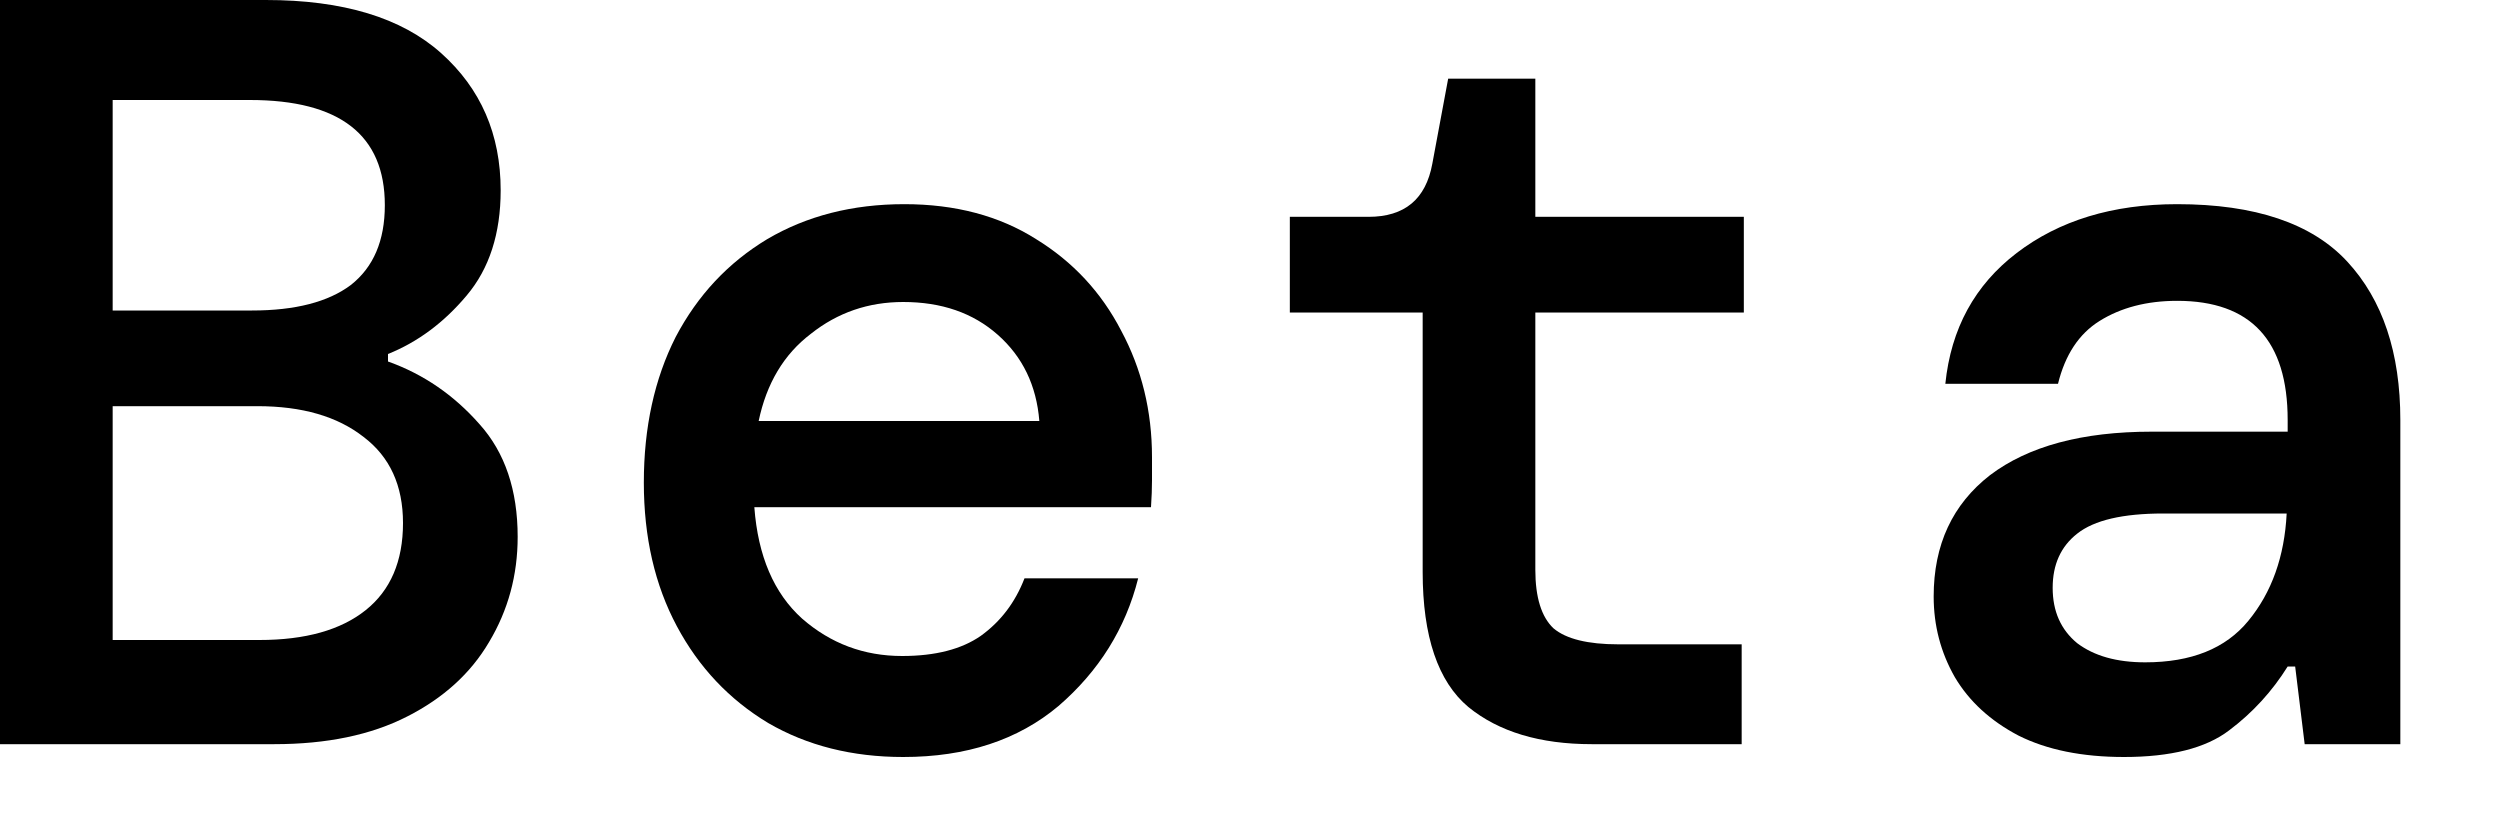 <?xml version="1.0" encoding="utf-8"?>
<svg xmlns="http://www.w3.org/2000/svg" fill="none" height="100%" overflow="visible" preserveAspectRatio="none" style="display: block;" viewBox="0 0 15 5" width="100%">
<g id="Beta">
<path d="M0 4.465V0H1.595C2.058 0 2.409 0.106 2.647 0.319C2.885 0.532 3.004 0.806 3.004 1.142C3.004 1.401 2.936 1.612 2.8 1.773C2.664 1.935 2.507 2.052 2.328 2.124V2.169C2.541 2.245 2.724 2.371 2.877 2.545C3.03 2.715 3.106 2.941 3.106 3.221C3.106 3.451 3.049 3.661 2.934 3.853C2.824 4.04 2.66 4.189 2.443 4.299C2.226 4.41 1.96 4.465 1.646 4.465H0ZM0.676 1.863H1.512C1.771 1.863 1.969 1.812 2.105 1.71C2.241 1.603 2.309 1.444 2.309 1.231C2.309 0.81 2.039 0.6 1.499 0.6H0.676V1.863ZM0.676 3.84H1.556C1.833 3.84 2.045 3.78 2.194 3.661C2.343 3.542 2.418 3.368 2.418 3.138C2.418 2.913 2.339 2.741 2.182 2.622C2.024 2.498 1.812 2.437 1.544 2.437H0.676V3.84Z" fill="black"/>
<path d="M5.419 4.542C5.113 4.542 4.843 4.474 4.609 4.338C4.375 4.197 4.193 4.004 4.061 3.757C3.929 3.51 3.863 3.223 3.863 2.896C3.863 2.564 3.927 2.273 4.054 2.022C4.186 1.771 4.369 1.576 4.603 1.435C4.841 1.295 5.115 1.225 5.426 1.225C5.732 1.225 5.996 1.295 6.217 1.435C6.438 1.571 6.608 1.754 6.727 1.984C6.85 2.213 6.912 2.466 6.912 2.743C6.912 2.785 6.912 2.832 6.912 2.883C6.912 2.93 6.91 2.983 6.906 3.043H4.526C4.548 3.336 4.643 3.559 4.813 3.712C4.984 3.861 5.183 3.936 5.413 3.936C5.613 3.936 5.77 3.895 5.885 3.815C6.004 3.729 6.091 3.615 6.147 3.47H6.829C6.753 3.772 6.593 4.027 6.351 4.236C6.108 4.44 5.798 4.542 5.419 4.542ZM5.419 1.812C5.211 1.812 5.026 1.875 4.865 2.003C4.703 2.126 4.599 2.301 4.552 2.526H6.236C6.219 2.313 6.136 2.141 5.987 2.009C5.838 1.877 5.649 1.812 5.419 1.812Z" fill="black"/>
<path d="M9.55 4.465C9.24 4.465 8.993 4.391 8.81 4.242C8.628 4.089 8.536 3.819 8.536 3.432V1.875H7.739V1.301H8.211C8.428 1.301 8.555 1.195 8.594 0.982L8.689 0.472H9.212V1.301H10.463V1.875H9.212V3.419C9.212 3.585 9.249 3.702 9.321 3.77C9.397 3.834 9.527 3.866 9.71 3.866H10.45V4.465H9.55Z" fill="black"/>
<path d="M12.744 4.542C12.493 4.542 12.282 4.499 12.112 4.414C11.942 4.325 11.815 4.208 11.729 4.063C11.644 3.914 11.602 3.753 11.602 3.579C11.602 3.268 11.715 3.026 11.94 2.851C12.17 2.677 12.493 2.59 12.91 2.59H13.726V2.52C13.726 2.043 13.505 1.805 13.063 1.805C12.88 1.805 12.725 1.846 12.597 1.926C12.474 2.003 12.391 2.128 12.348 2.303H11.672C11.706 1.971 11.849 1.71 12.1 1.518C12.355 1.323 12.676 1.225 13.063 1.225C13.53 1.225 13.871 1.34 14.083 1.569C14.296 1.799 14.402 2.116 14.402 2.52V4.465H13.828L13.771 3.999H13.726C13.633 4.148 13.516 4.276 13.375 4.382C13.235 4.489 13.024 4.542 12.744 4.542ZM12.871 3.974C13.148 3.974 13.354 3.891 13.49 3.725C13.63 3.555 13.707 3.34 13.72 3.081H12.98C12.737 3.081 12.565 3.121 12.463 3.202C12.365 3.279 12.316 3.387 12.316 3.527C12.316 3.668 12.365 3.778 12.463 3.859C12.565 3.936 12.701 3.974 12.871 3.974Z" fill="black"/>
</g>
</svg>